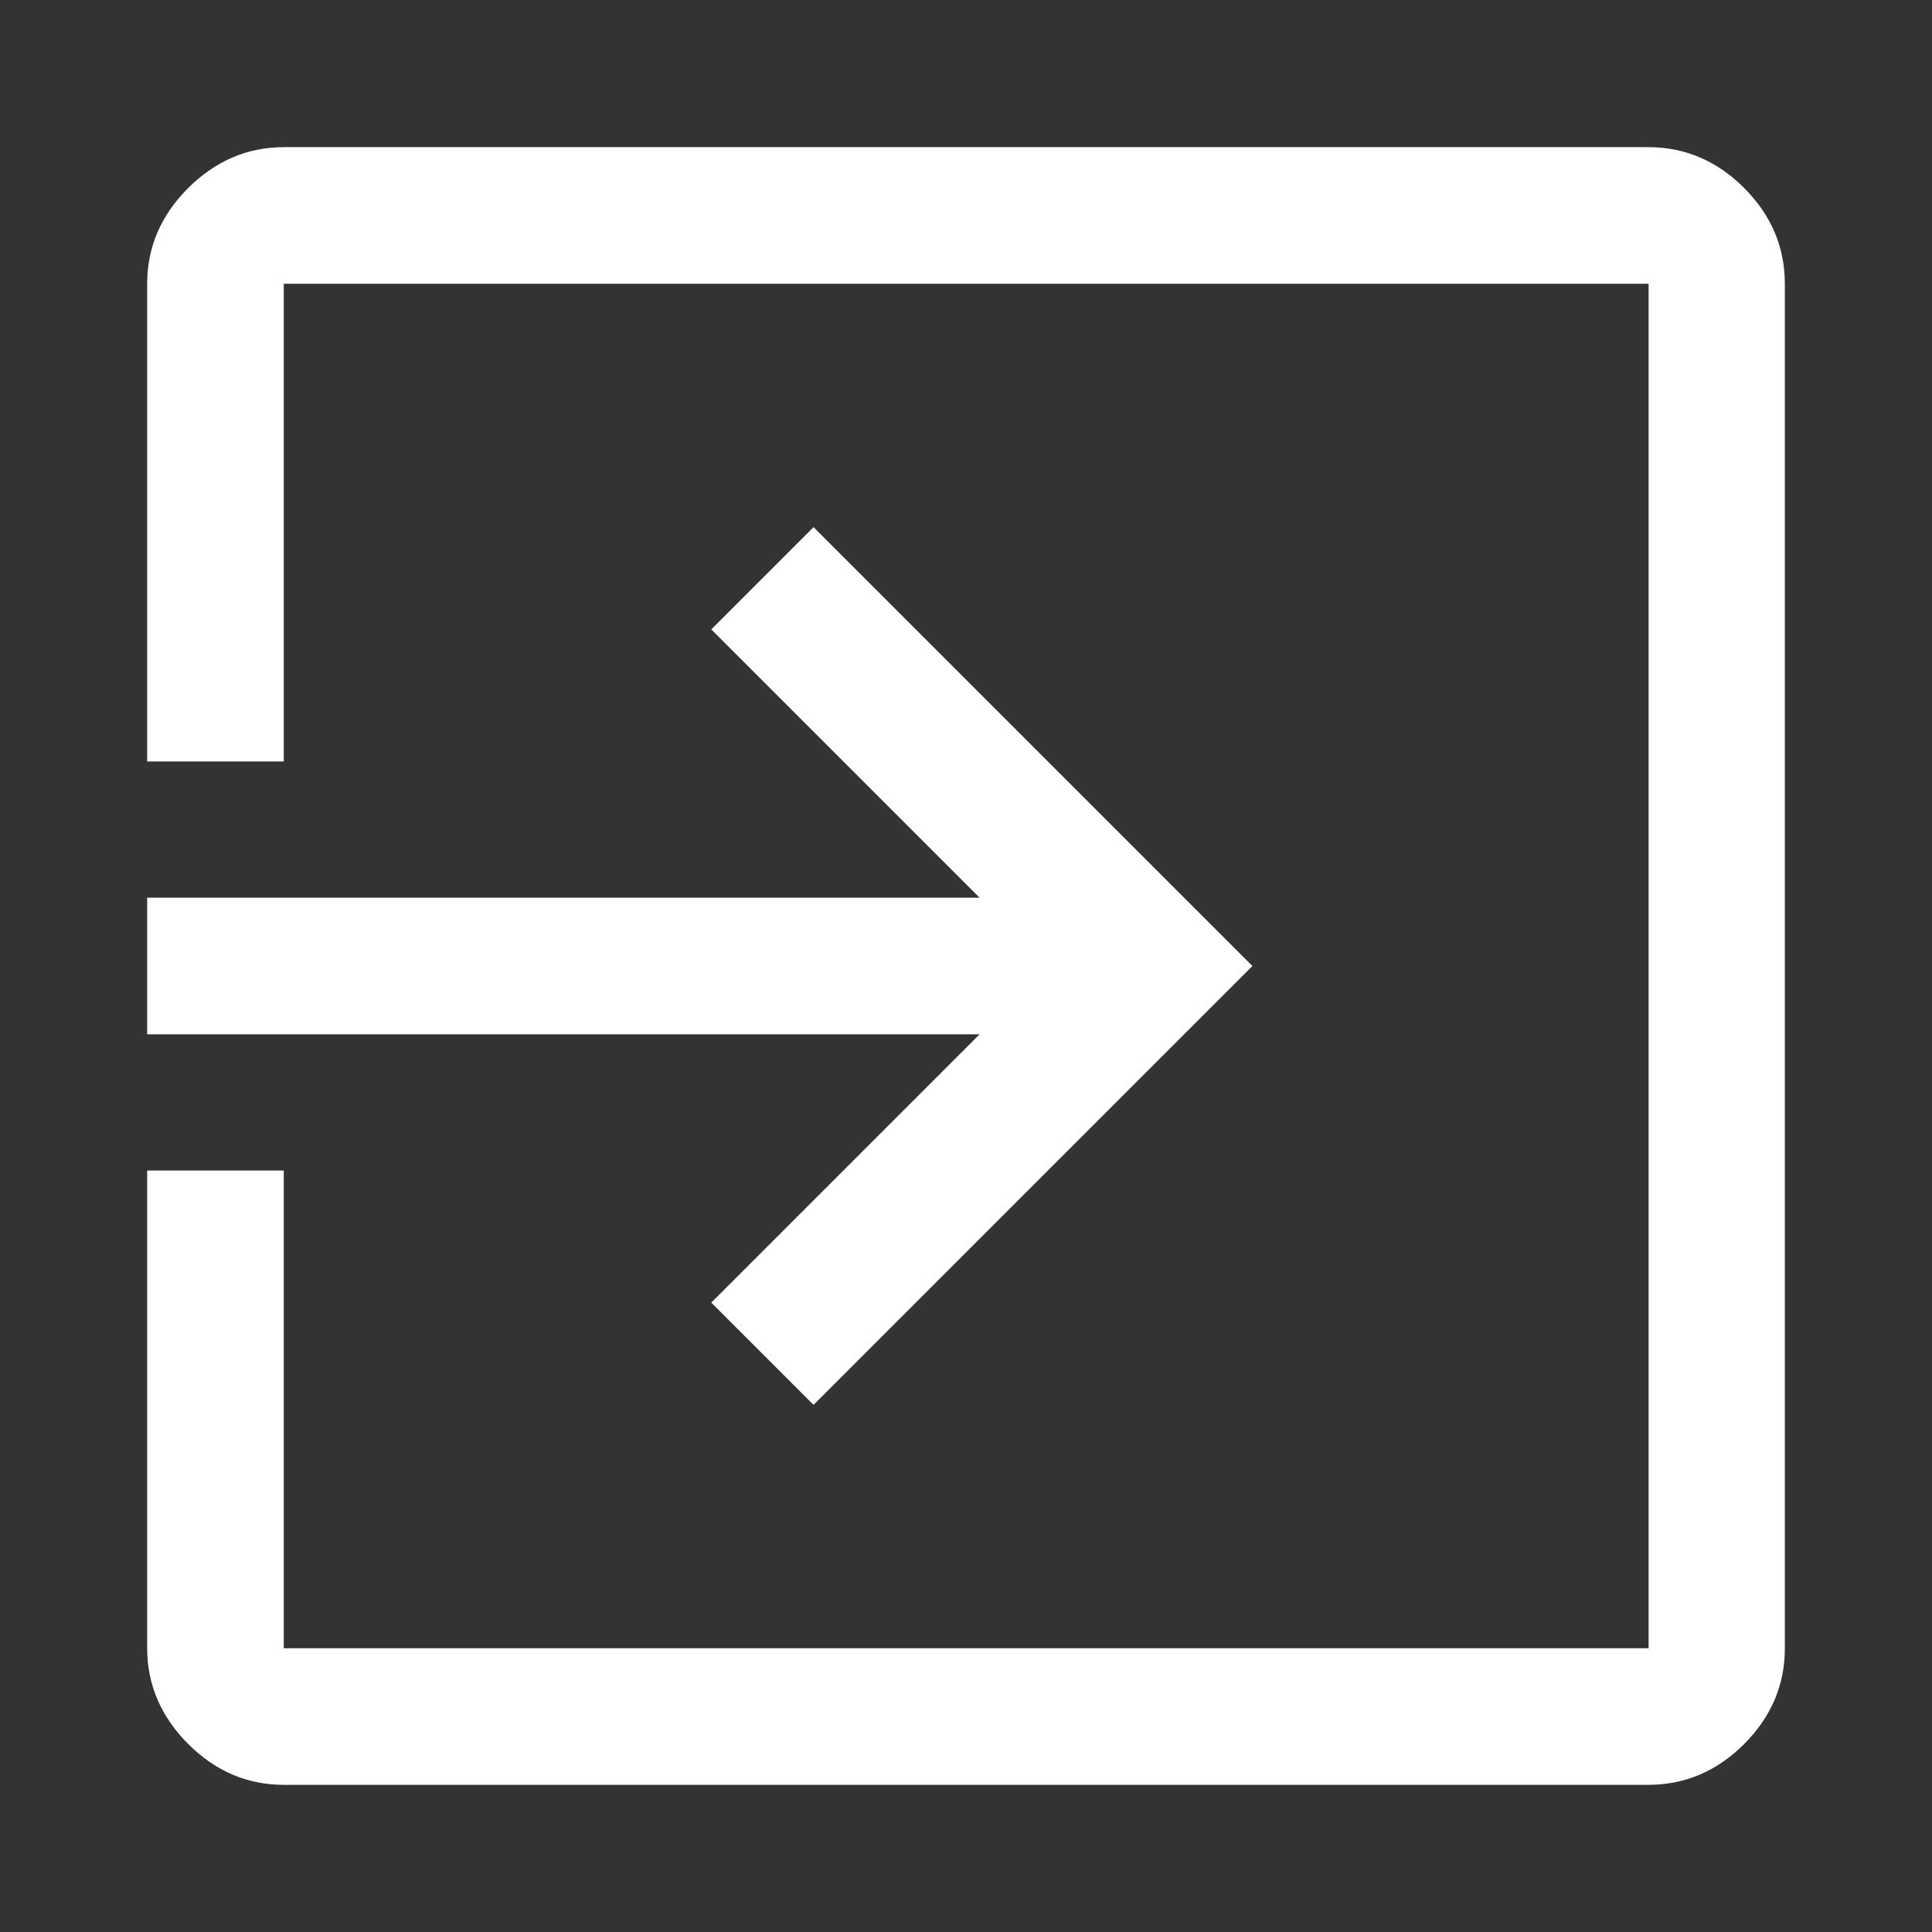<svg xmlns="http://www.w3.org/2000/svg" xmlns:xlink="http://www.w3.org/1999/xlink" id="Layer_1" x="0px" y="0px" viewBox="0 0 512 512" style="enable-background:new 0 0 512 512;" xml:space="preserve"><rect x="0" y="0" width="512" height="512" fill="#333333" stroke="none"/><style type="text/css">	.st0{fill:#FFFFFF;}</style><path class="st0" d="M75.2,473c-9.6,0-18.1-3.6-25.3-10.8S39,446.5,39,436.8V310.2h36.2v126.6h361.7V75.2H75.2v126.6H39V75.2  c0-9.6,3.6-18.1,10.8-25.3S65.5,39,75.2,39h361.7c9.6,0,18.1,3.6,25.3,10.8S473,65.5,473,75.2v361.7c0,9.6-3.6,18.1-10.8,25.3  S446.5,473,436.8,473H75.2z M215.6,372.3l-27.1-27.1l71.1-71.1H39v-36.2h220.6l-71.1-71.1l27.1-27.1L331.9,256L215.6,372.3z"></path></svg>